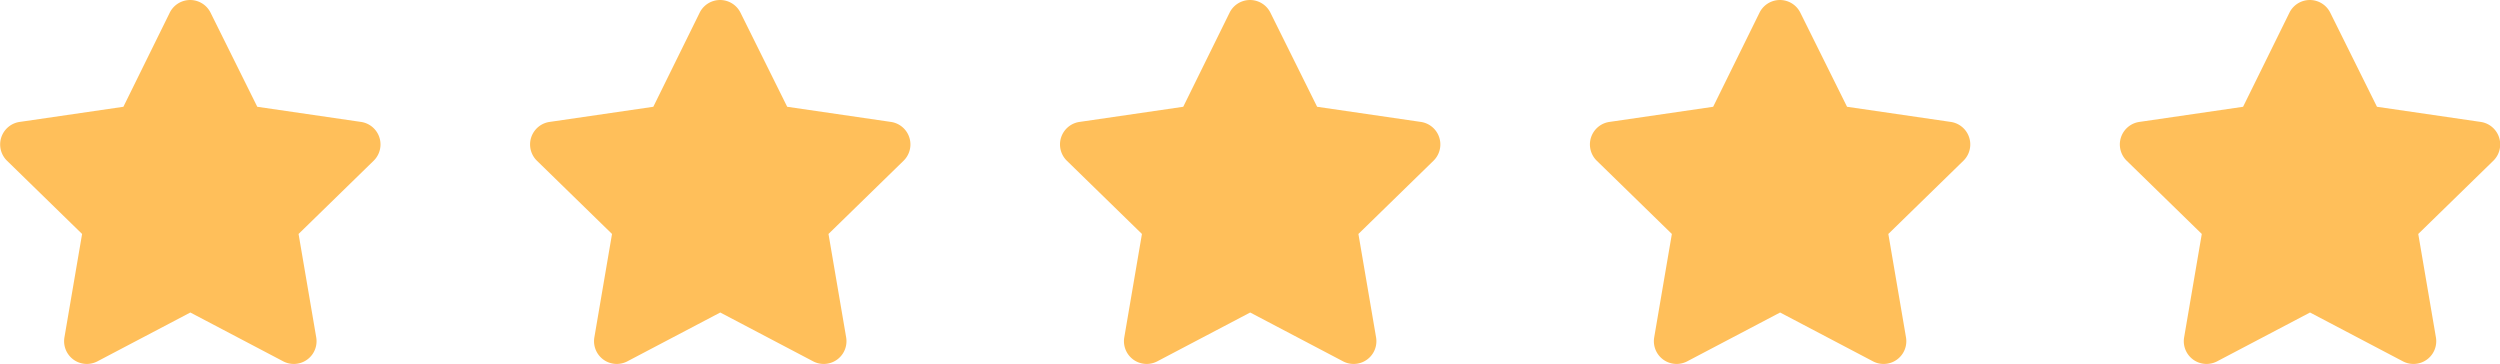 <svg xmlns="http://www.w3.org/2000/svg" width="113.224" height="16.485" viewBox="0 0 113.224 16.485"><g id="Group_701" data-name="Group 701" transform="translate(-1279 -17.999)"><path id="Icon_awesome-star" data-name="Icon awesome-star" d="M9.129.573l-2.1,4.262-4.7.686a1.031,1.031,0,0,0-.57,1.758l3.4,3.316-.8,4.684a1.03,1.03,0,0,0,1.494,1.085l4.208-2.212,4.208,2.212a1.03,1.03,0,0,0,1.494-1.085l-.8-4.684,3.4-3.316a1.031,1.031,0,0,0-.57-1.758l-4.7-.686L10.977.573a1.031,1.031,0,0,0-1.848,0Z" transform="translate(1277.559 18)" fill="#ffbf5a"></path><path id="Icon_awesome-star-2" data-name="Icon awesome-star" d="M9.129.573l-2.1,4.262-4.7.686a1.031,1.031,0,0,0-.57,1.758l3.4,3.316-.8,4.684a1.03,1.03,0,0,0,1.494,1.085l4.208-2.212,4.208,2.212a1.03,1.03,0,0,0,1.494-1.085l-.8-4.684,3.4-3.316a1.031,1.031,0,0,0-.57-1.758l-4.7-.686L10.977.573a1.031,1.031,0,0,0-1.848,0Z" transform="translate(1301.559 18)" fill="#ffbf5a"></path><path id="Icon_awesome-star-3" data-name="Icon awesome-star" d="M9.129.573l-2.1,4.262-4.7.686a1.031,1.031,0,0,0-.57,1.758l3.4,3.316-.8,4.684a1.03,1.03,0,0,0,1.494,1.085l4.208-2.212,4.208,2.212a1.03,1.03,0,0,0,1.494-1.085l-.8-4.684,3.4-3.316a1.031,1.031,0,0,0-.57-1.758l-4.7-.686L10.977.573a1.031,1.031,0,0,0-1.848,0Z" transform="translate(1325.559 18)" fill="#ffbf5a"></path><path id="Icon_awesome-star-4" data-name="Icon awesome-star" d="M9.129.573l-2.1,4.262-4.7.686a1.031,1.031,0,0,0-.57,1.758l3.4,3.316-.8,4.684a1.03,1.03,0,0,0,1.494,1.085l4.208-2.212,4.208,2.212a1.03,1.03,0,0,0,1.494-1.085l-.8-4.684,3.4-3.316a1.031,1.031,0,0,0-.57-1.758l-4.7-.686L10.977.573a1.031,1.031,0,0,0-1.848,0Z" transform="translate(1349.559 18)" fill="#ffbf5a"></path><path id="Icon_awesome-star-5" data-name="Icon awesome-star" d="M9.129.573l-2.1,4.262-4.7.686a1.031,1.031,0,0,0-.57,1.758l3.4,3.316-.8,4.684a1.03,1.03,0,0,0,1.494,1.085l4.208-2.212,4.208,2.212a1.03,1.03,0,0,0,1.494-1.085l-.8-4.684,3.4-3.316a1.031,1.031,0,0,0-.57-1.758l-4.7-.686L10.977.573a1.031,1.031,0,0,0-1.848,0Z" transform="translate(1373.559 18)" fill="#ffbf5a"></path></g></svg>